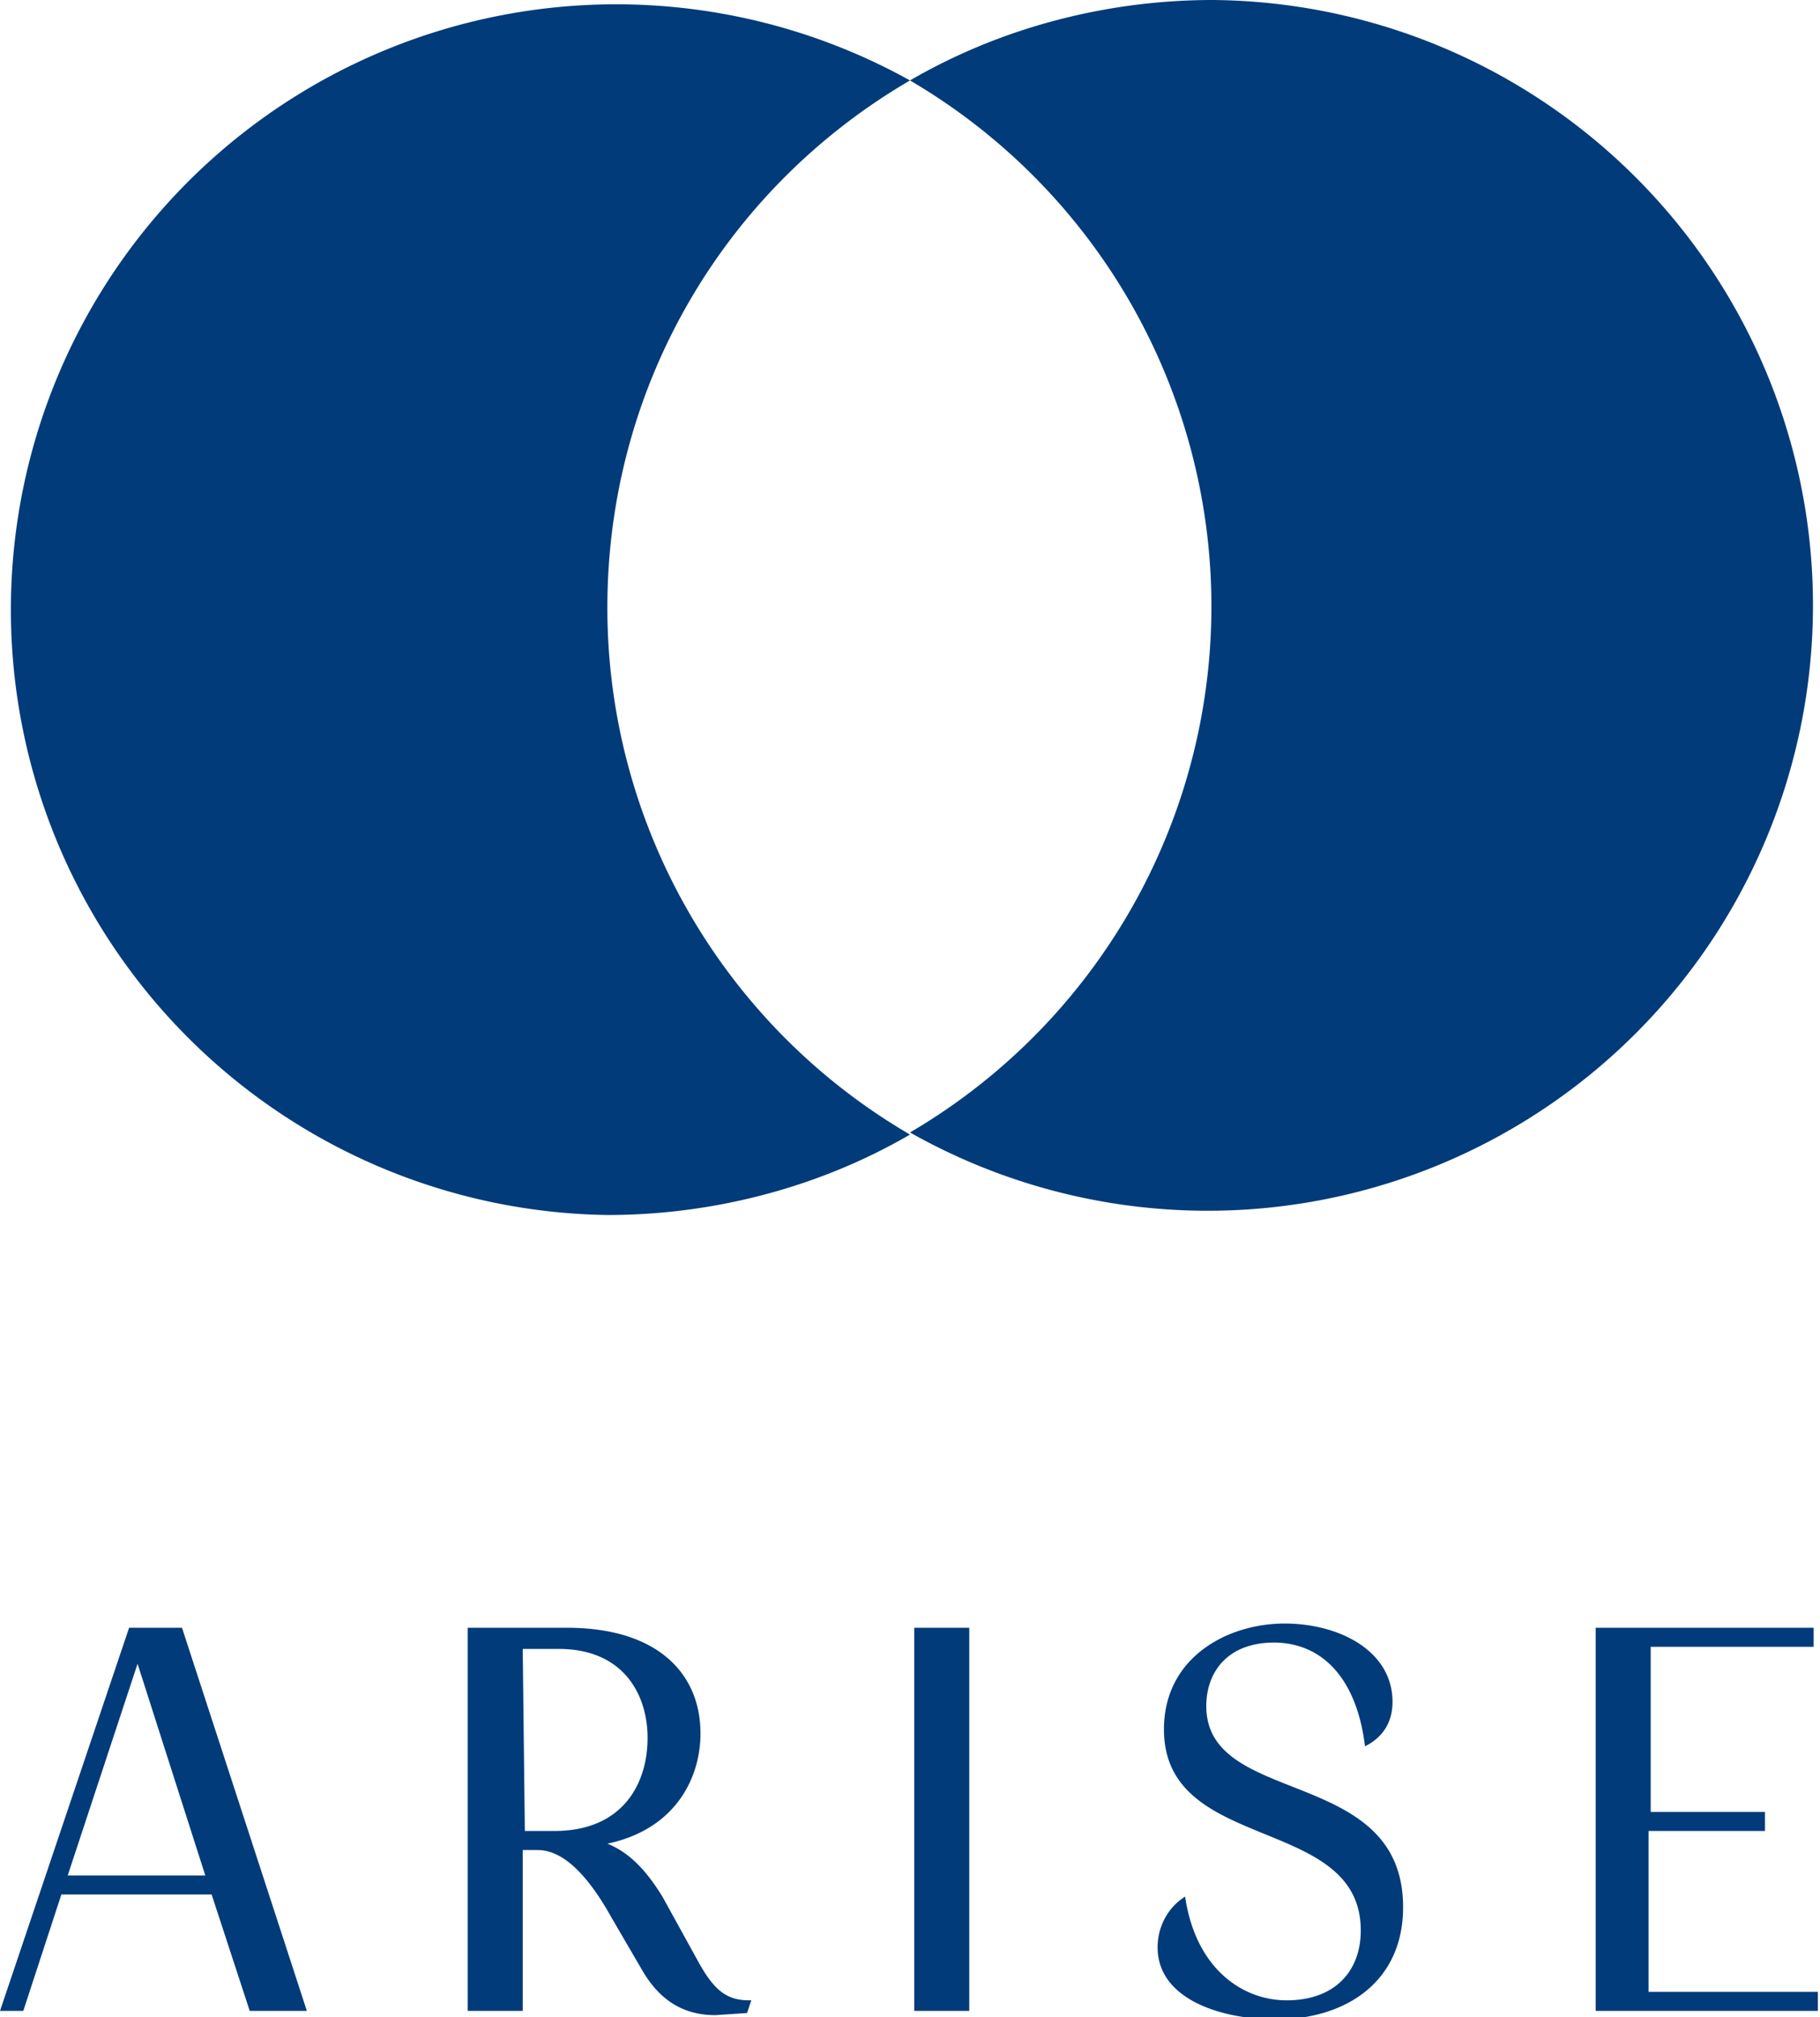<svg version="1.1" id="Layer_1" xmlns="http://www.w3.org/2000/svg" x="0" y="0" viewBox="0 0 86 95.3" style="enable-background:new 0 0 86 95.3" xml:space="preserve"><style>.st0{fill:#013b7a}</style><path class="st0" d="M28.7 28.7C28.7 18.4 34.1 9 43 3.8a28.6 28.6 0 1 0-14.3 53.6c5 0 10-1.3 14.3-3.8a28.8 28.8 0 0 1-14.3-24.9zM57.3 0c-5 0-10 1.3-14.3 3.8a28.8 28.8 0 0 1 0 49.7A28.6 28.6 0 1 0 57.3 0zM8.6 76.9 14.5 95h-2.7L10 89.5H2.9L1.1 95H0l6.1-18.1h2.5zM3.2 88.6h6.5l-3.2-10-3.3 10zM28.9 90.6c-1.5-2.7-2.7-3.2-3.5-3.2h-.7V95h-2.6V76.9h4.7c4.2 0 6.3 2.1 6.3 5 0 2-1.1 4.5-4.4 5.2 1 .4 1.8 1.2 2.6 2.5l1.6 2.9c.8 1.5 1.4 2 2.5 2h.1l-.2.6-1.5.1c-1.4 0-2.6-.6-3.5-2.2l-1.4-2.4zm-4.1-4.1h1.4c3.2 0 4.4-2.2 4.4-4.4 0-2-1.1-4.2-4.2-4.2h-1.7l.1 8.6zM45.8 95h-2.6V76.9h2.6V95zM64.3 91.2c0-5.5-9.3-3.6-9.3-9.5 0-3.4 3-5 5.7-5 2.6 0 5.1 1.3 5.1 3.7 0 1.2-.7 1.8-1.3 2.1-.4-3.3-2.1-4.9-4.3-4.9S57 79 57 80.6c0 4.8 9.3 2.8 9.3 9.5 0 3.6-2.8 5.3-6 5.3-2.7 0-5.6-1-5.6-3.4 0-1 .5-1.9 1.3-2.4.5 3.4 2.7 4.9 4.8 4.9 2.3 0 3.5-1.4 3.5-3.3zM77.9 85.6h5.5v.9h-5.5v7.6h8v.9H75.4V76.9h10.3v.9H78v7.8z"/></svg>